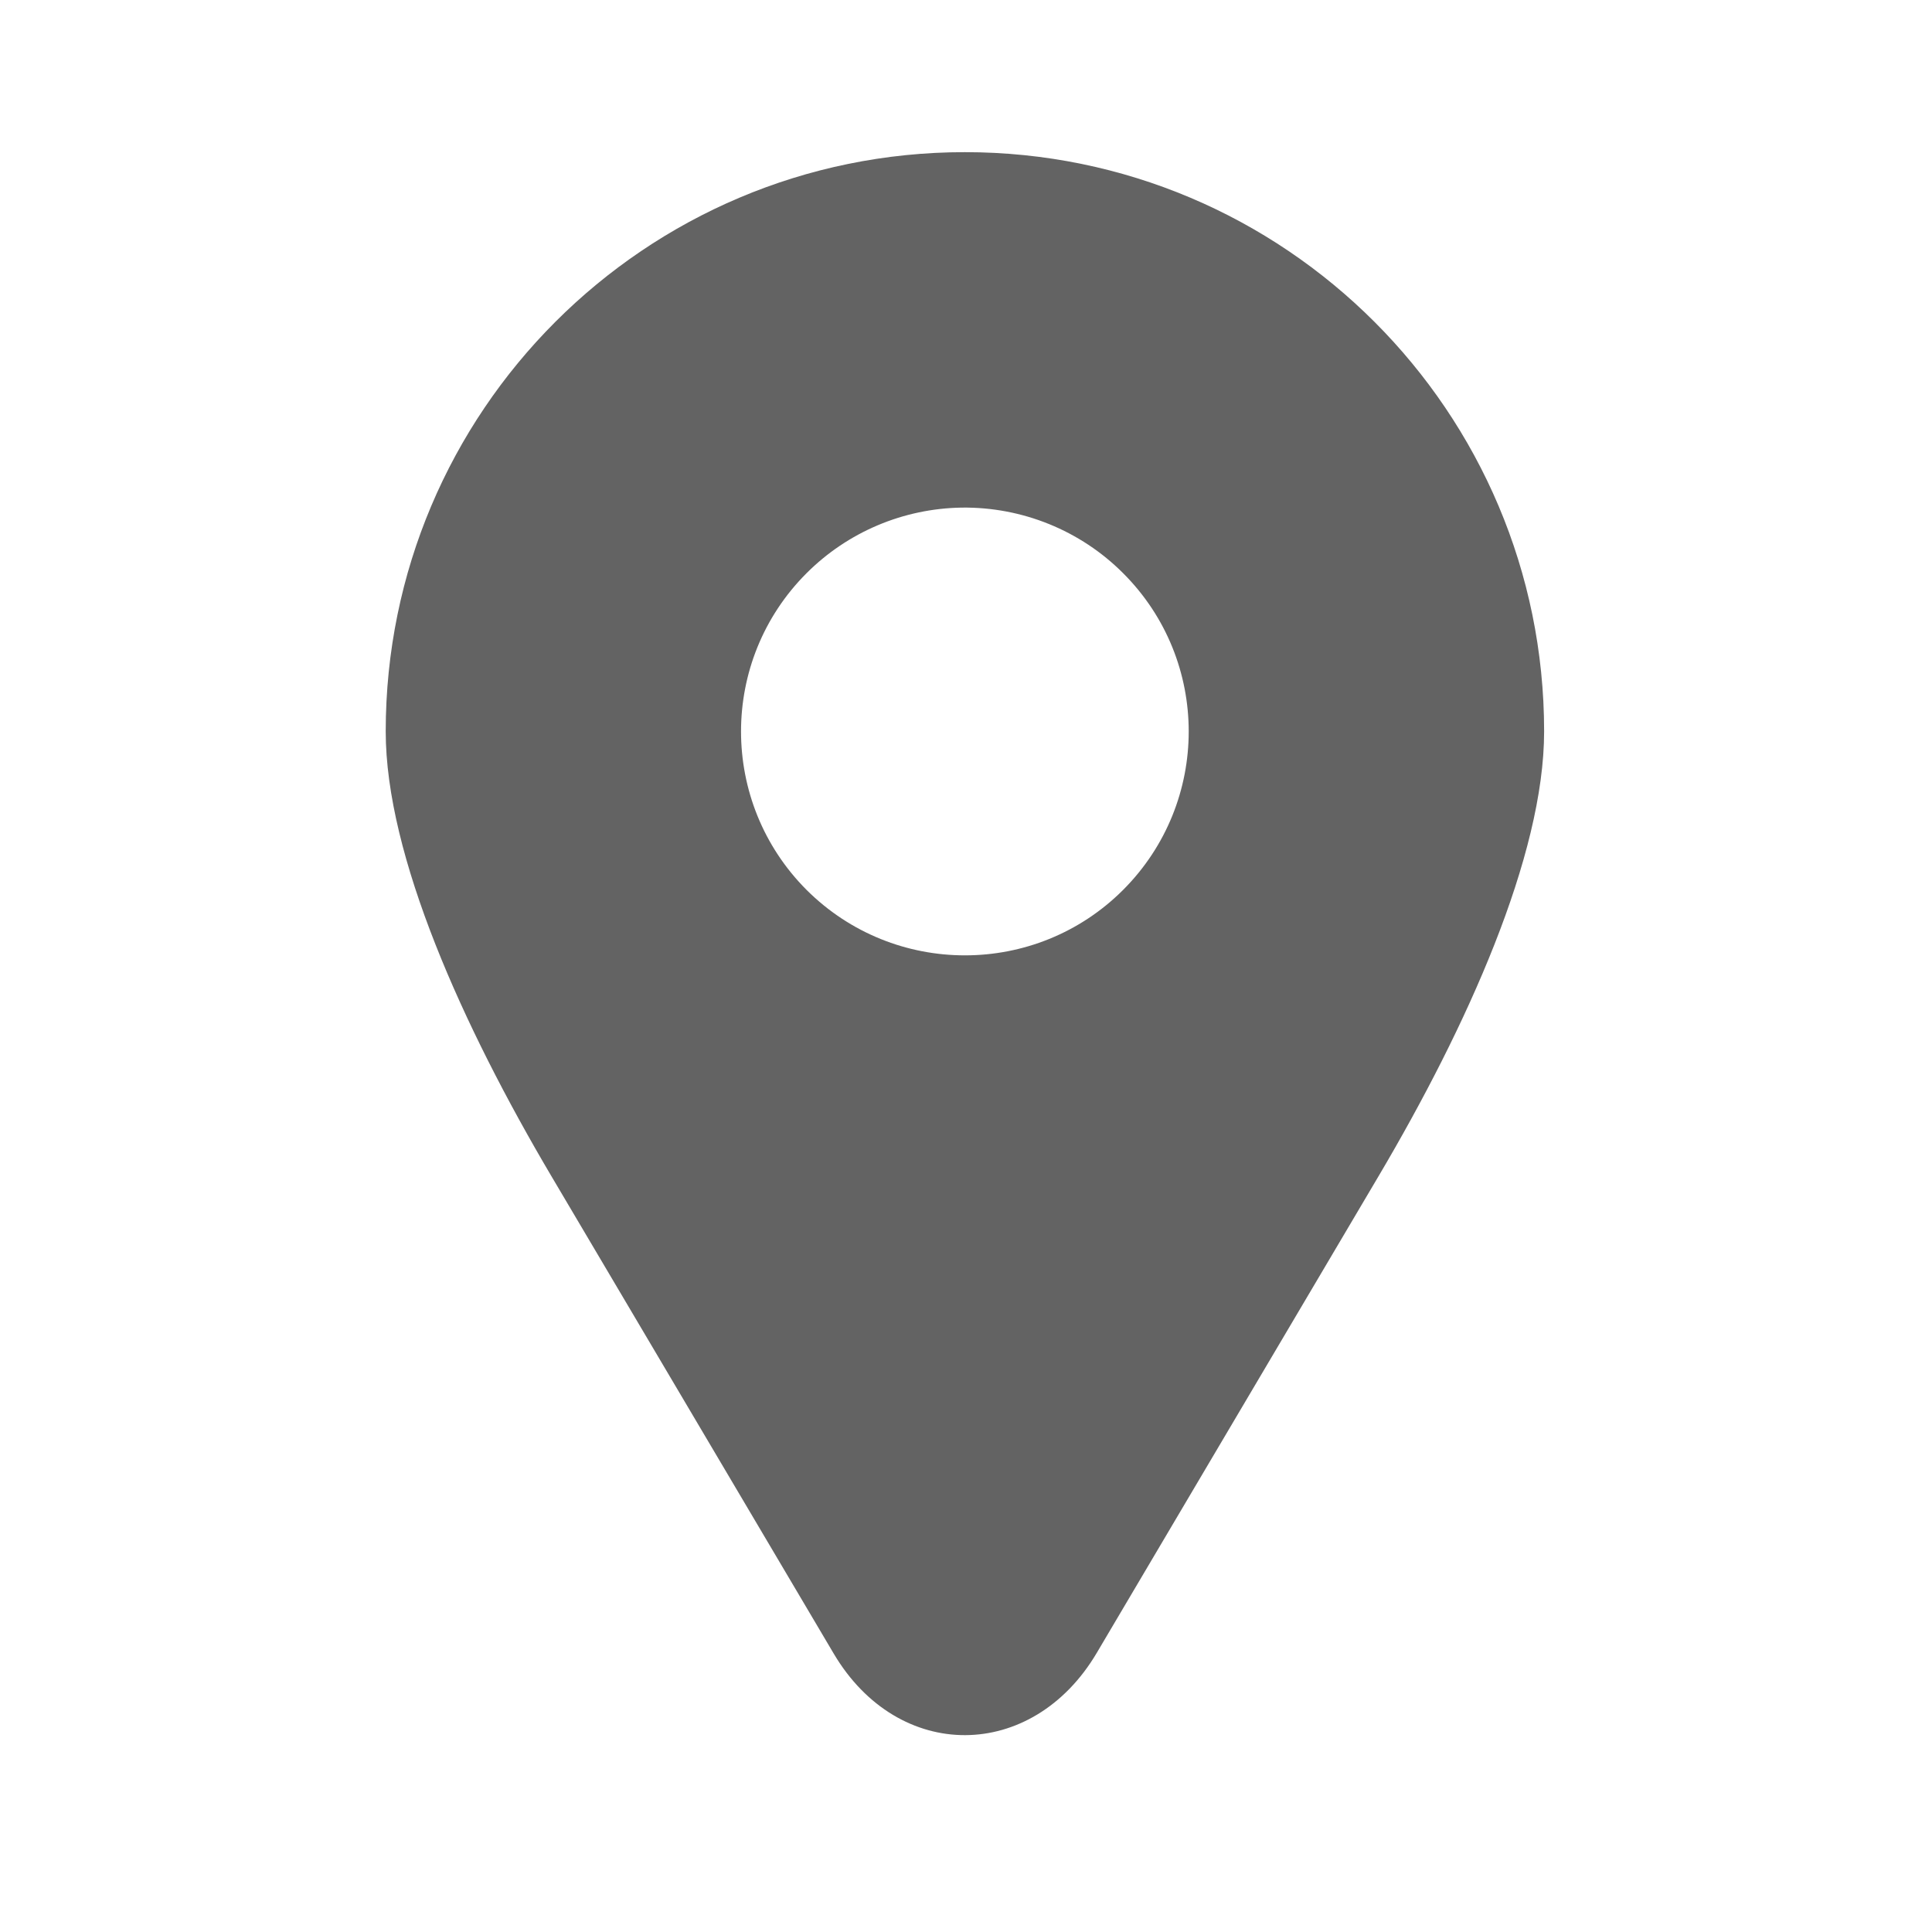<svg xmlns="http://www.w3.org/2000/svg" version="1.1" xmlns:xlink="http://www.w3.org/1999/xlink" xmlns:svgjs="http://svgjs.com/svgjs" width="512" height="512" x="0" y="0" viewBox="0 0 90 90" style="enable-background:new 0 0 512 512" xml:space="preserve" class=""><g><path d="m71.931 34.072c0 5.797-3.604 13.766-7.697 20.693l-13.141 22.23c-3.006 5.083-9.246 5.134-12.262.025l-13.16-22.255c-4.094-6.932-7.703-14.896-7.703-20.693 0-14.896 12.078-26.984 26.979-26.984s26.984 12.083 26.984 26.984zm-27.131-10.426c-2.719.042-5.307 1.135-7.229 3.057-4.068 4.068-4.068 10.672 0 14.75 4.078 4.068 10.682 4.068 14.75 0 4.072-4.078 4.072-10.682 0-14.75-1.99-1.995-4.709-3.093-7.521-3.057z" fill="#636363" data-original="#000000" class=""></path></g></svg>